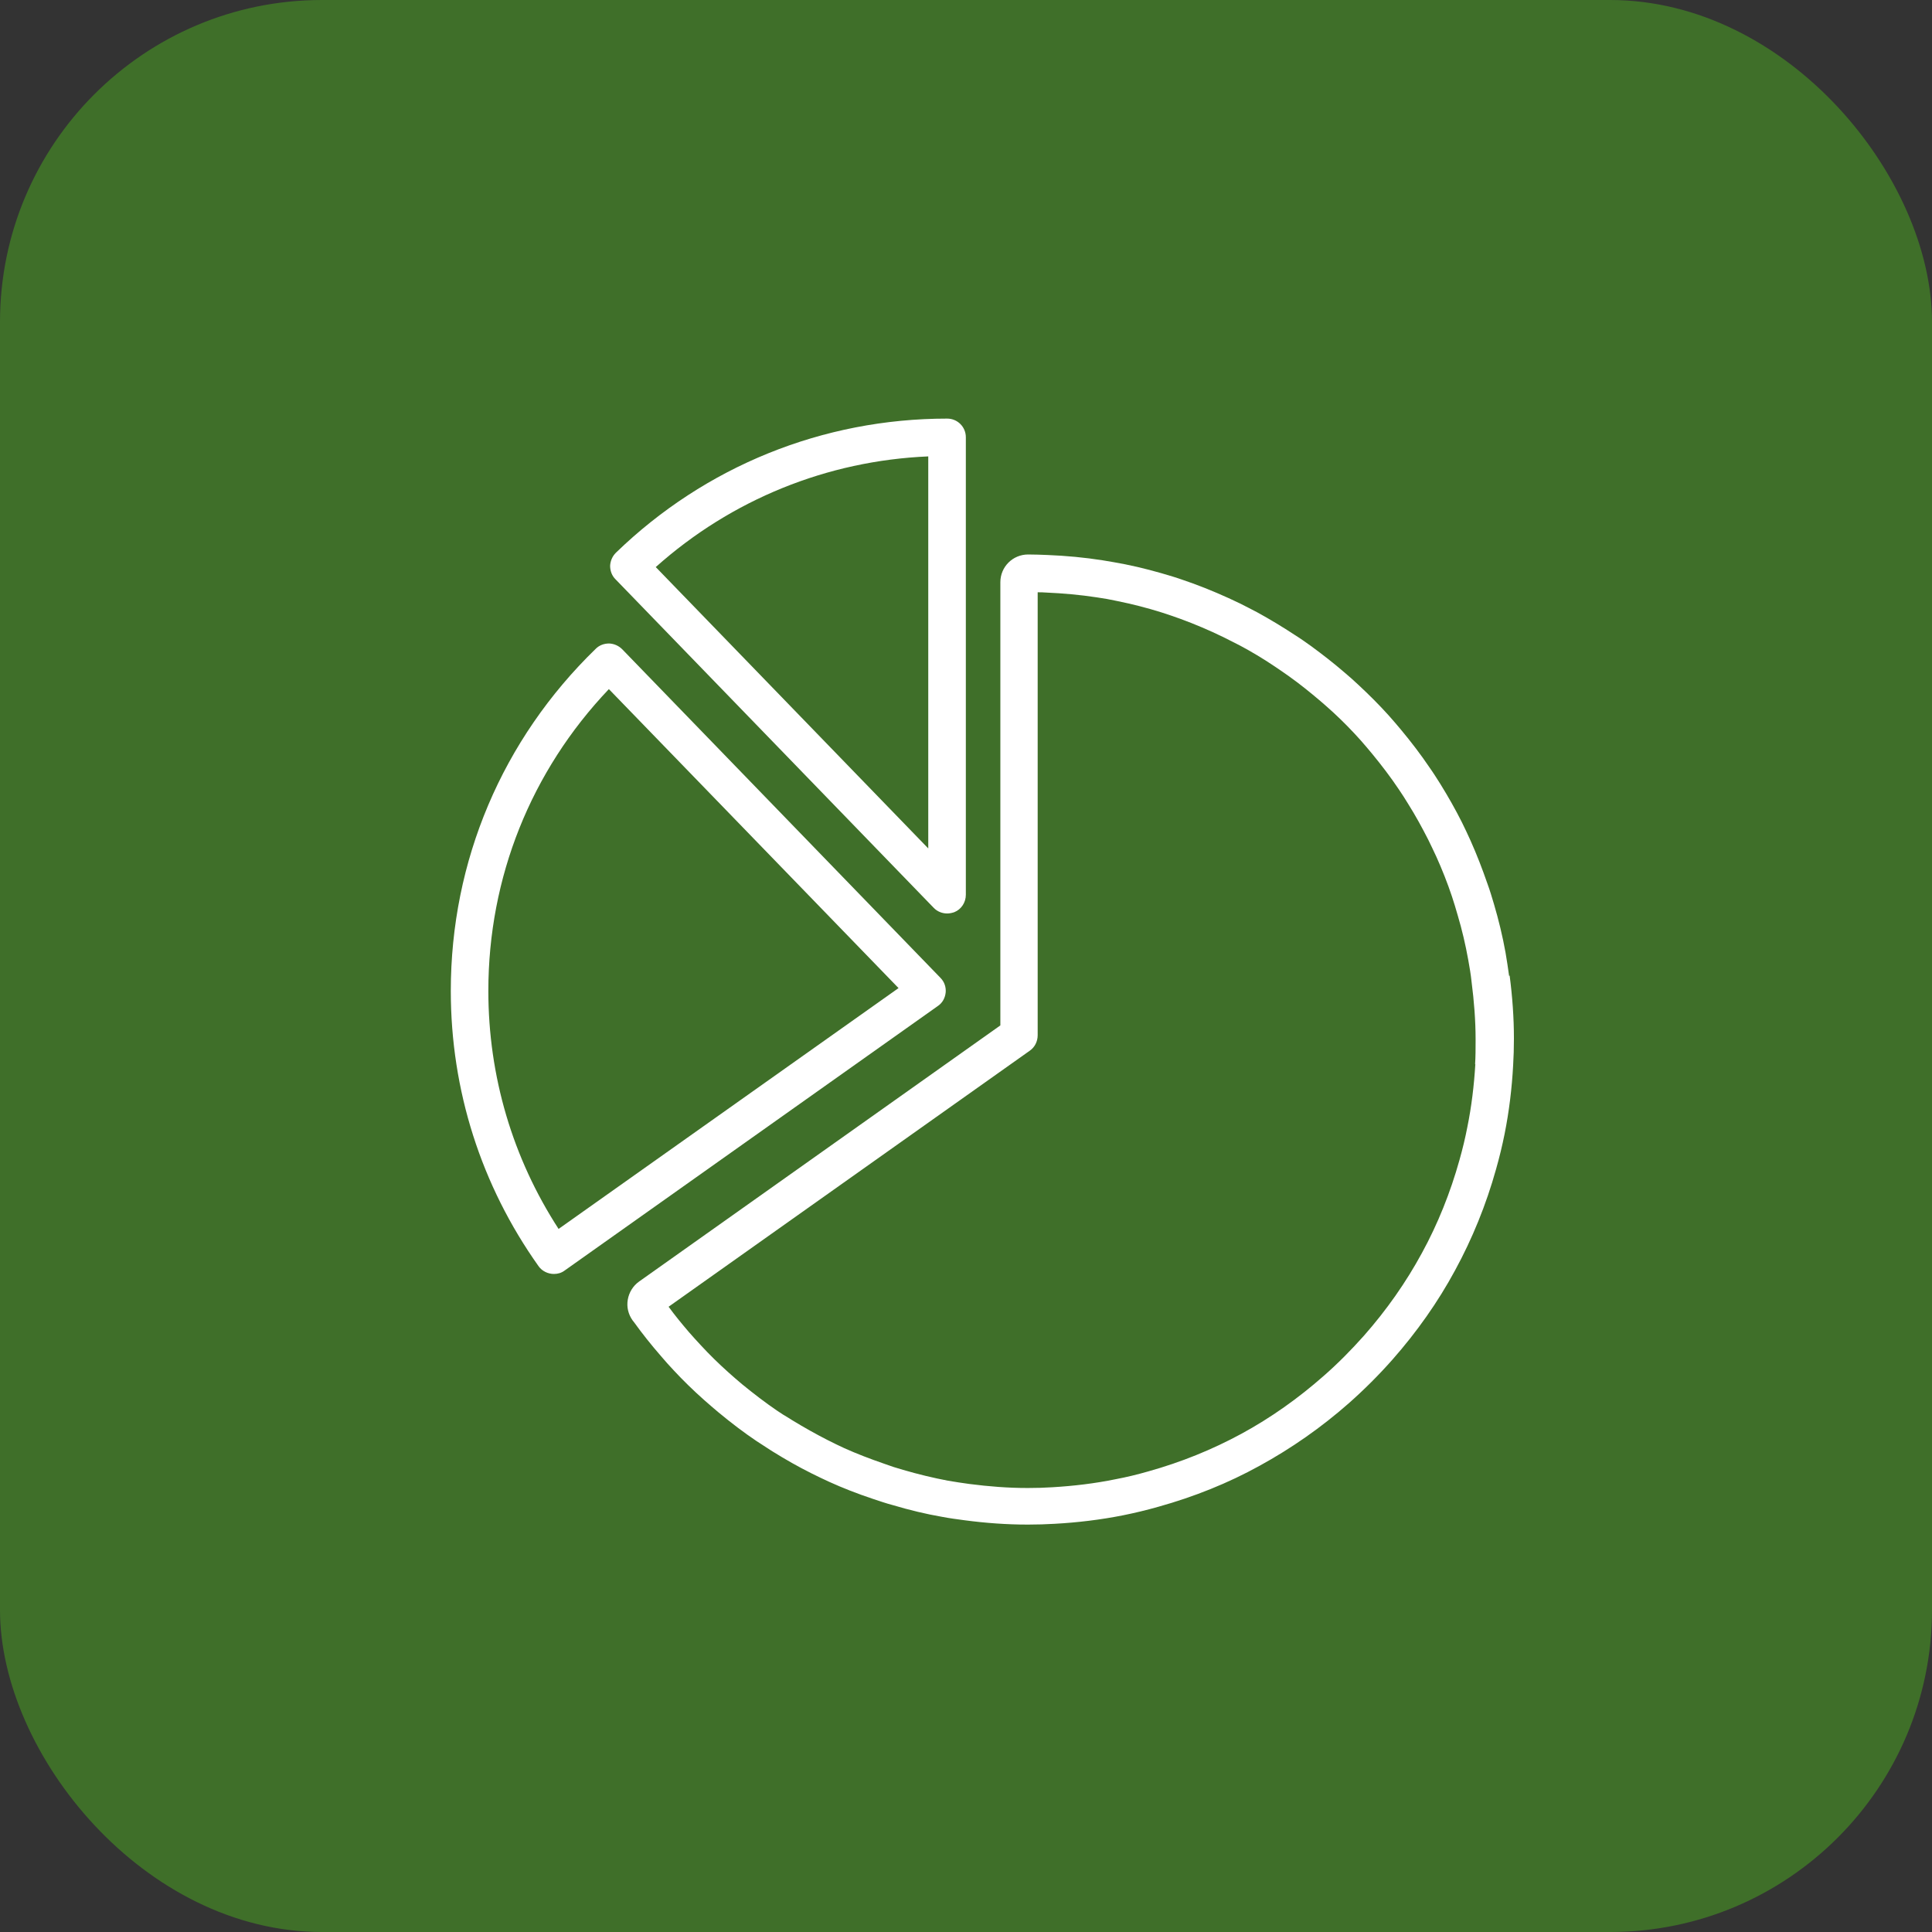 <svg width="60" height="60" viewBox="0 0 60 60" fill="none" xmlns="http://www.w3.org/2000/svg">
<rect x="0" y="0" width="60" height="60" fill="#333333" stroke="none"/>
<rect width="60" height="60" rx="10" fill="#3F6F29"/>
<g clip-path="url(#clip0_2003_1880)">
<path d="M29.635 28.329C29.854 28.243 29.995 28.024 29.995 27.789V13.579C29.995 13.258 29.737 13 29.416 13C25.556 13 21.9 14.48 19.128 17.165C19.018 17.275 18.956 17.416 18.948 17.572C18.948 17.729 19.003 17.878 19.112 17.987L28.993 28.189C29.102 28.306 29.259 28.369 29.416 28.369C29.486 28.369 29.564 28.353 29.635 28.329ZM28.836 26.357L20.365 17.611C22.714 15.513 25.689 14.307 28.828 14.174V26.349L28.836 26.357Z" fill="white"/>
<path d="M29.369 30.827C29.384 30.655 29.329 30.49 29.204 30.365L19.324 20.164C19.214 20.054 19.073 19.991 18.917 19.984C18.76 19.984 18.611 20.038 18.502 20.148C15.597 22.966 14 26.74 14 30.772C14 33.857 14.94 36.809 16.725 39.322C16.834 39.478 17.022 39.564 17.202 39.564C17.32 39.564 17.437 39.533 17.539 39.455L29.126 31.242C29.267 31.148 29.353 30.991 29.369 30.819V30.827ZM17.351 38.171C15.918 35.963 15.166 33.419 15.166 30.772C15.166 27.249 16.49 23.945 18.909 21.401L27.905 30.686L17.351 38.163V38.171Z" fill="white"/>
<path d="M46.867 30.31C46.836 30.068 46.796 29.833 46.757 29.59C46.663 29.066 46.538 28.557 46.397 28.079C46.334 27.868 46.272 27.656 46.194 27.445C46.037 26.991 45.865 26.544 45.669 26.106C45.583 25.918 45.497 25.73 45.403 25.542C45.199 25.135 44.972 24.736 44.73 24.345C44.62 24.172 44.518 24.008 44.401 23.843C44.127 23.436 43.821 23.037 43.508 22.661C43.383 22.512 43.258 22.364 43.124 22.215C42.835 21.894 42.522 21.581 42.193 21.275C42.052 21.142 41.903 21.009 41.754 20.884C41.418 20.594 41.065 20.32 40.713 20.062C40.549 19.945 40.384 19.827 40.22 19.725C39.828 19.467 39.437 19.232 39.053 19.021C38.873 18.927 38.693 18.833 38.505 18.739C38.035 18.512 37.542 18.3 37.049 18.12C36.846 18.05 36.634 17.971 36.431 17.909C35.945 17.76 35.452 17.627 34.943 17.525C34.708 17.478 34.473 17.439 34.238 17.4C33.69 17.314 33.111 17.259 32.532 17.236C32.328 17.228 32.132 17.22 31.929 17.22C31.451 17.22 31.067 17.604 31.067 18.081V31.845L19.848 39.799C19.66 39.932 19.535 40.136 19.496 40.363C19.457 40.59 19.512 40.817 19.645 41.005L19.7 41.075C19.942 41.412 20.216 41.757 20.529 42.117C20.655 42.266 20.788 42.414 20.921 42.555C21.211 42.868 21.532 43.181 21.868 43.479C22.017 43.612 22.166 43.737 22.314 43.863C22.73 44.207 23.113 44.497 23.497 44.755C23.638 44.849 23.779 44.935 23.919 45.029L24.006 45.084C24.397 45.327 24.796 45.554 25.203 45.757C25.391 45.851 25.572 45.937 25.759 46.023C26.174 46.211 26.613 46.384 27.106 46.548C27.317 46.618 27.521 46.689 27.732 46.744C28.257 46.9 28.75 47.018 29.243 47.104C29.486 47.151 29.721 47.182 29.964 47.214C30.613 47.3 31.271 47.347 31.89 47.347C31.897 47.347 31.937 47.347 31.944 47.347C32.218 47.347 32.485 47.339 32.751 47.323C33.463 47.284 34.184 47.198 34.888 47.057C35.24 46.986 35.601 46.9 35.984 46.791C37.08 46.485 38.137 46.063 39.116 45.522C40.102 44.982 41.034 44.332 41.895 43.573C42.373 43.15 42.827 42.696 43.242 42.226C44.001 41.365 44.659 40.433 45.191 39.447C45.724 38.468 46.154 37.411 46.46 36.315C46.569 35.932 46.655 35.572 46.726 35.219C46.867 34.515 46.953 33.802 46.992 33.082C47.008 32.816 47.016 32.542 47.016 32.275V32.236C47.016 31.61 46.969 30.952 46.883 30.295L46.867 30.31ZM45.818 33.043C45.779 33.7 45.7 34.366 45.567 35.016C45.505 35.337 45.426 35.666 45.325 36.026C45.043 37.036 44.651 38.014 44.158 38.915C43.665 39.823 43.062 40.684 42.357 41.483C41.974 41.913 41.559 42.336 41.112 42.727C40.322 43.424 39.46 44.035 38.552 44.528C37.644 45.021 36.673 45.413 35.663 45.695C35.311 45.796 34.982 45.875 34.653 45.937C34.004 46.071 33.338 46.149 32.68 46.188C32.43 46.204 32.187 46.211 31.937 46.211C31.929 46.211 31.905 46.211 31.897 46.211C31.31 46.211 30.707 46.164 30.105 46.086C29.885 46.055 29.658 46.023 29.439 45.984C28.985 45.898 28.531 45.789 28.046 45.648C27.85 45.593 27.654 45.53 27.466 45.46C27.012 45.303 26.605 45.147 26.221 44.974C26.049 44.896 25.877 44.81 25.705 44.724C25.337 44.536 24.961 44.325 24.601 44.105L24.515 44.05C24.381 43.972 24.256 43.894 24.131 43.808C23.786 43.573 23.426 43.299 23.043 42.986C22.902 42.868 22.769 42.751 22.628 42.626C22.314 42.344 22.025 42.062 21.759 41.772C21.633 41.639 21.516 41.506 21.398 41.373C21.164 41.099 20.952 40.841 20.764 40.582L31.984 32.628C32.14 32.518 32.226 32.338 32.226 32.15V18.394C32.312 18.394 32.398 18.394 32.485 18.402C33.025 18.426 33.549 18.473 34.058 18.551C34.278 18.582 34.497 18.621 34.708 18.668C35.17 18.762 35.632 18.88 36.078 19.021C36.266 19.083 36.462 19.146 36.65 19.216C37.104 19.381 37.558 19.576 37.996 19.788C38.169 19.874 38.333 19.96 38.505 20.046C38.858 20.234 39.226 20.453 39.586 20.696C39.734 20.798 39.891 20.9 40.04 21.009C40.369 21.244 40.69 21.503 41.003 21.769C41.136 21.886 41.277 22.004 41.41 22.129C41.715 22.411 41.997 22.7 42.263 22.998C42.381 23.131 42.498 23.272 42.616 23.413C42.905 23.765 43.187 24.133 43.438 24.509C43.539 24.658 43.641 24.814 43.735 24.971C43.962 25.331 44.166 25.707 44.354 26.075C44.44 26.247 44.518 26.419 44.604 26.599C44.784 26.999 44.949 27.413 45.09 27.836C45.152 28.032 45.215 28.22 45.27 28.424C45.403 28.87 45.512 29.332 45.599 29.817C45.638 30.036 45.677 30.256 45.7 30.483C45.779 31.093 45.826 31.696 45.826 32.275V32.315C45.826 32.565 45.826 32.816 45.81 33.058L45.818 33.043Z" fill="white"/>
</g>
<defs>
<clipPath id="clip0_2003_1880">
<rect width="33" height="34.362" fill="white" transform="translate(14 13)"/>
</clipPath>
</defs>
</svg>
